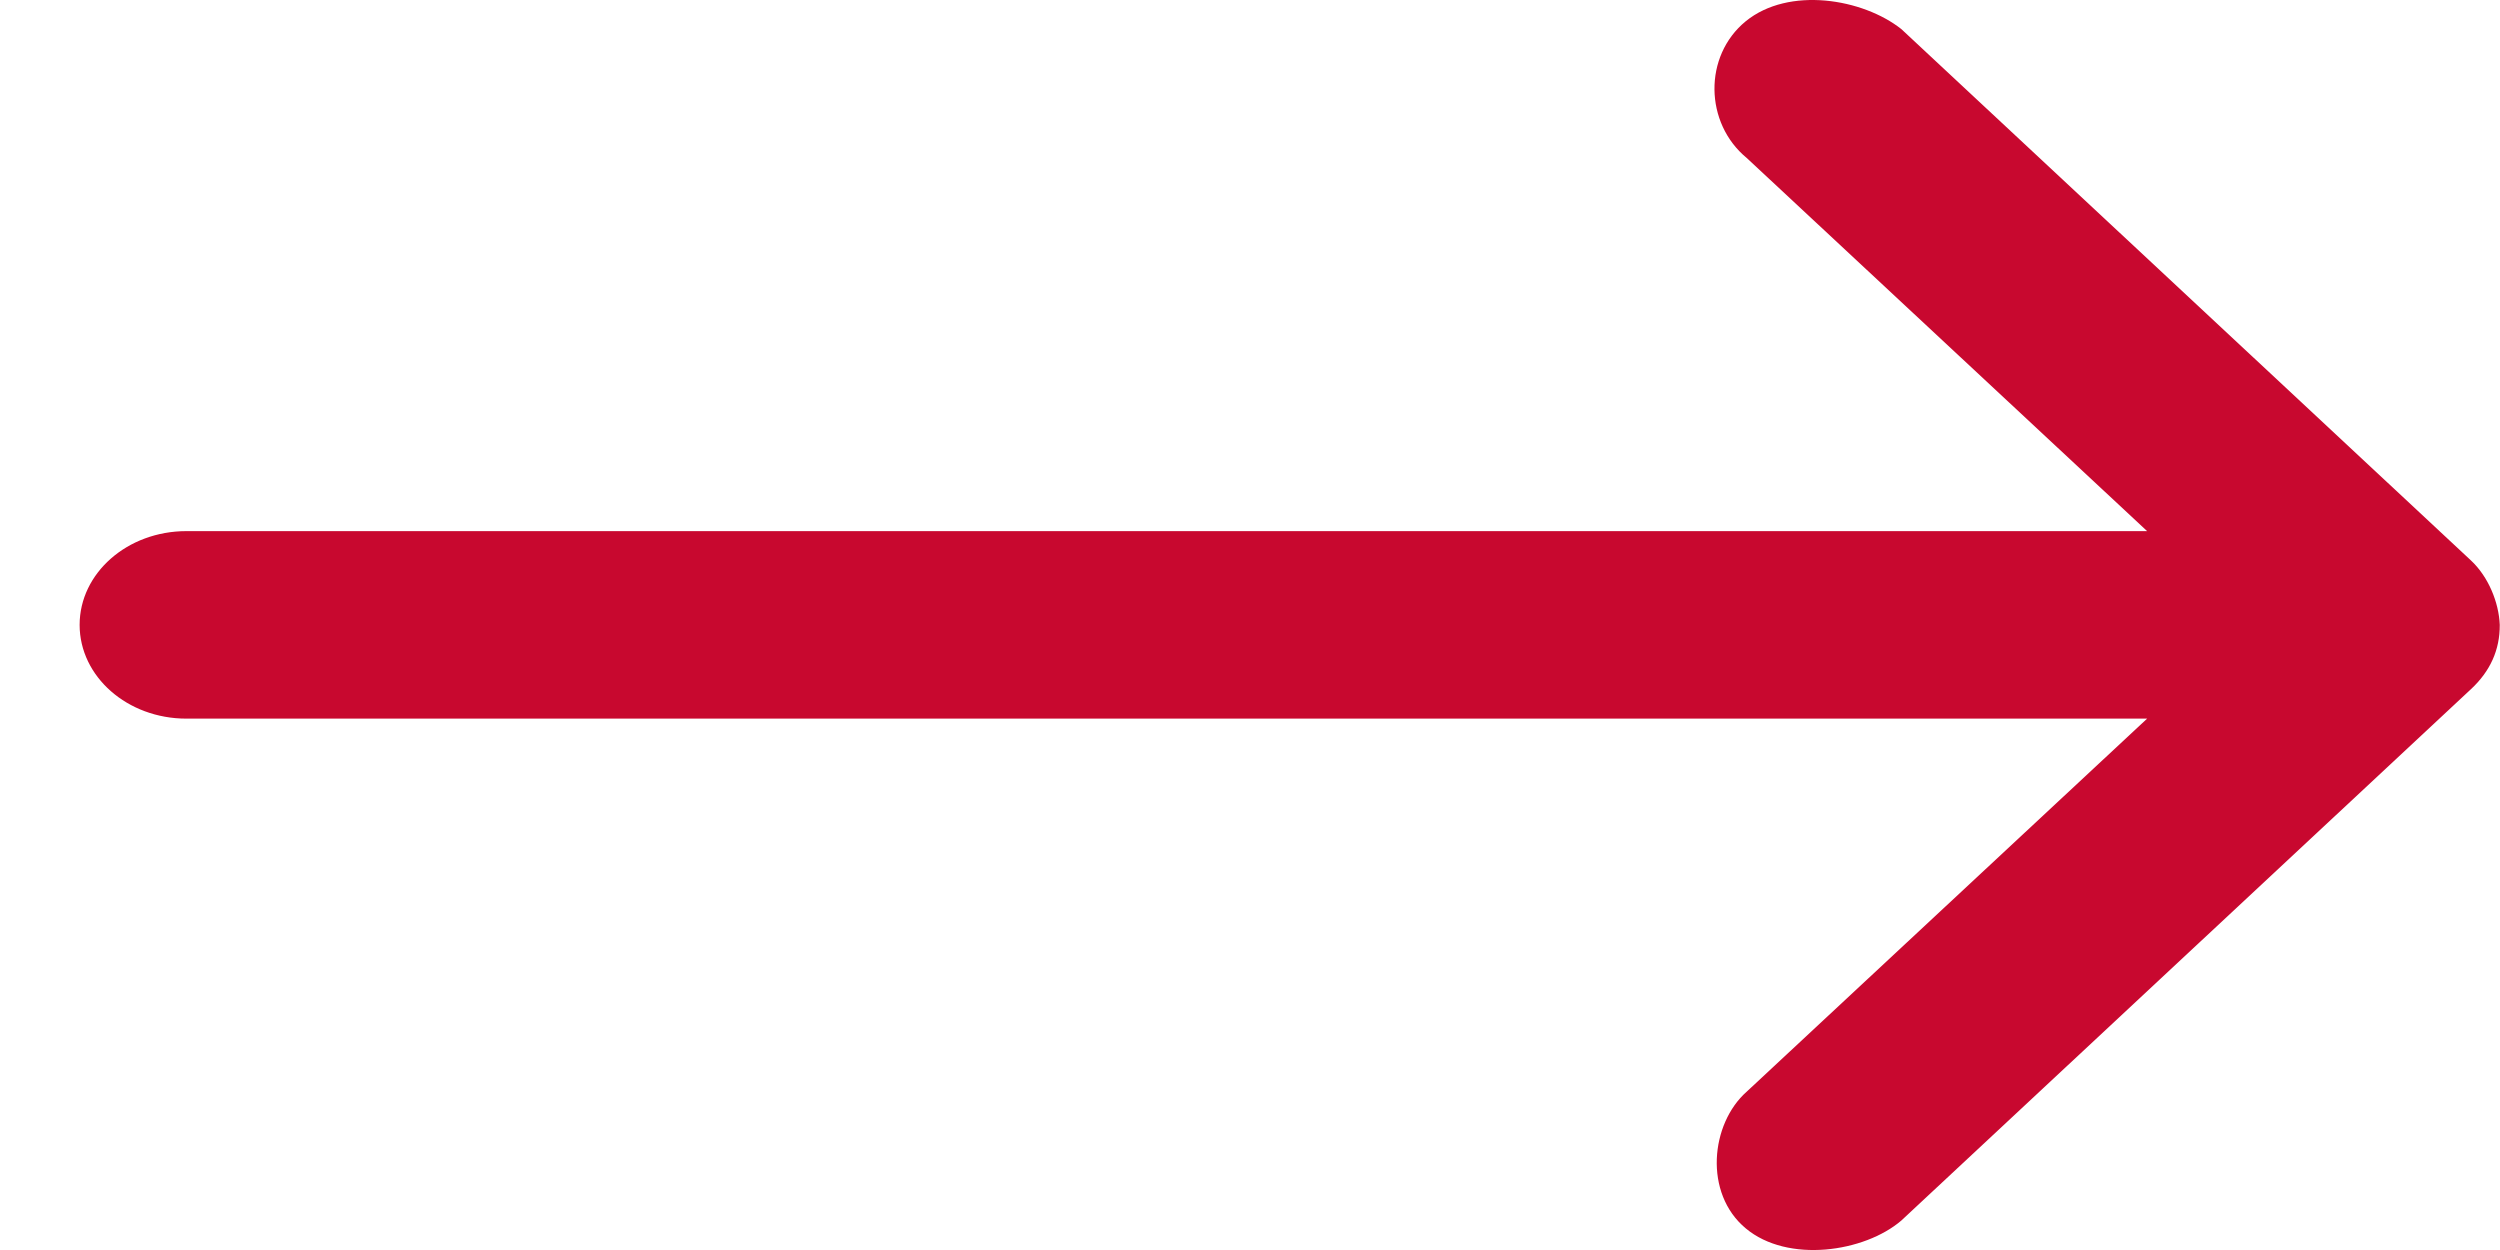 <svg width="20" height="10" viewBox="0 0 20 10" fill="none" xmlns="http://www.w3.org/2000/svg">
<path d="M19.998 4.999C19.991 4.82 19.907 4.613 19.767 4.483L15.211 0.233C14.903 -0.011 14.311 -0.111 13.966 0.17C13.626 0.448 13.636 0.986 13.974 1.264L17.177 4.249H1.491C1.019 4.249 0.637 4.585 0.637 4.999C0.637 5.413 1.019 5.749 1.491 5.749H17.177L13.974 8.733C13.683 8.99 13.629 9.547 13.966 9.827C14.302 10.108 14.915 10.018 15.211 9.764L19.767 5.514C19.923 5.369 19.999 5.198 19.998 4.999Z" fill="#C8082F"/>
</svg>
